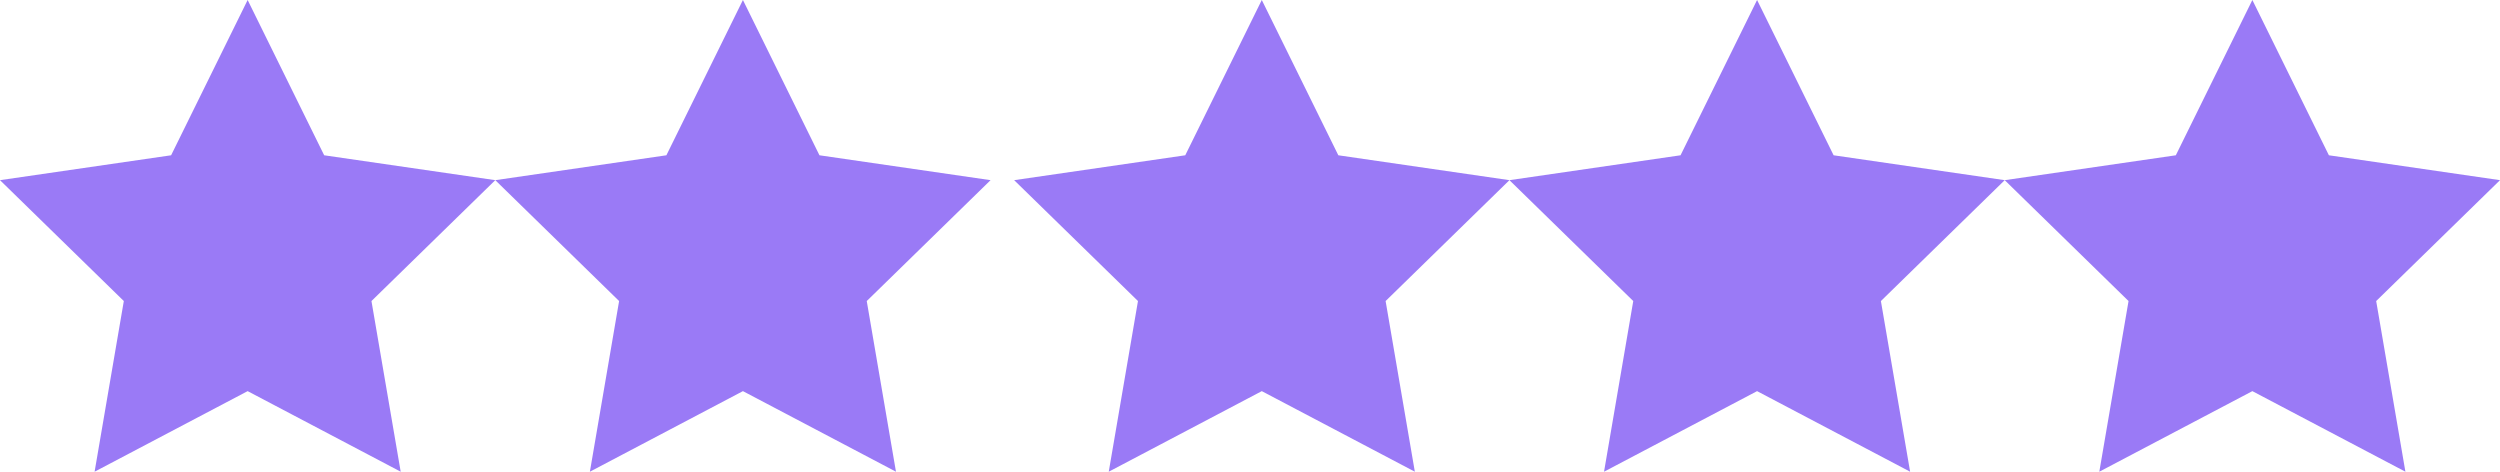<?xml version="1.0" encoding="UTF-8"?>
<svg width="106px" height="20px" viewBox="0 0 106 20" version="1.1" xmlns="http://www.w3.org/2000/svg" xmlns:xlink="http://www.w3.org/1999/xlink">
    <!-- Generator: Sketch 49.3 (51167) - http://www.bohemiancoding.com/sketch -->
    <title>Five Stars</title>
    <desc>Created with Sketch.</desc>
    <defs></defs>
    <g id="Page-1" stroke="none" stroke-width="1" fill="none" fill-rule="evenodd">
        <g id="Components-/-Testimonial-/-Center" transform="translate(-129, 0)" fill="#9A7AF6">
            <g id="Group-14" transform="translate(4, 0)">
                <g id="Five-Stars" transform="translate(125, 0)">
                    <polygon id="Star" points="10.5 16.584 4.011 20 5.25 12.764 -1.11244347e-13 7.639 7.255 6.584 10.5 0 13.745 6.584 21 7.639 15.75 12.764 16.989 20"></polygon>
                    <polygon id="Star-Copy" points="31.5 16.584 25.011 20 26.25 12.764 21 7.639 28.255 6.584 31.5 0 34.745 6.584 42 7.639 36.75 12.764 37.989 20"></polygon>
                    <polygon id="Star-Copy-2" points="53.5 16.584 47.011 20 48.25 12.764 43 7.639 50.255 6.584 53.5 0 56.745 6.584 64 7.639 58.75 12.764 59.989 20"></polygon>
                    <polygon id="Star-Copy-3" points="74.5 16.584 68.011 20 69.25 12.764 64 7.639 71.255 6.584 74.5 0 77.745 6.584 85 7.639 79.75 12.764 80.989 20"></polygon>
                    <polygon id="Star-Copy-4" points="95.5 16.584 89.011 20 90.25 12.764 85 7.639 92.255 6.584 95.5 0 98.745 6.584 106 7.639 100.75 12.764 101.989 20"></polygon>
                </g>
            </g>
        </g>
    </g>
</svg>